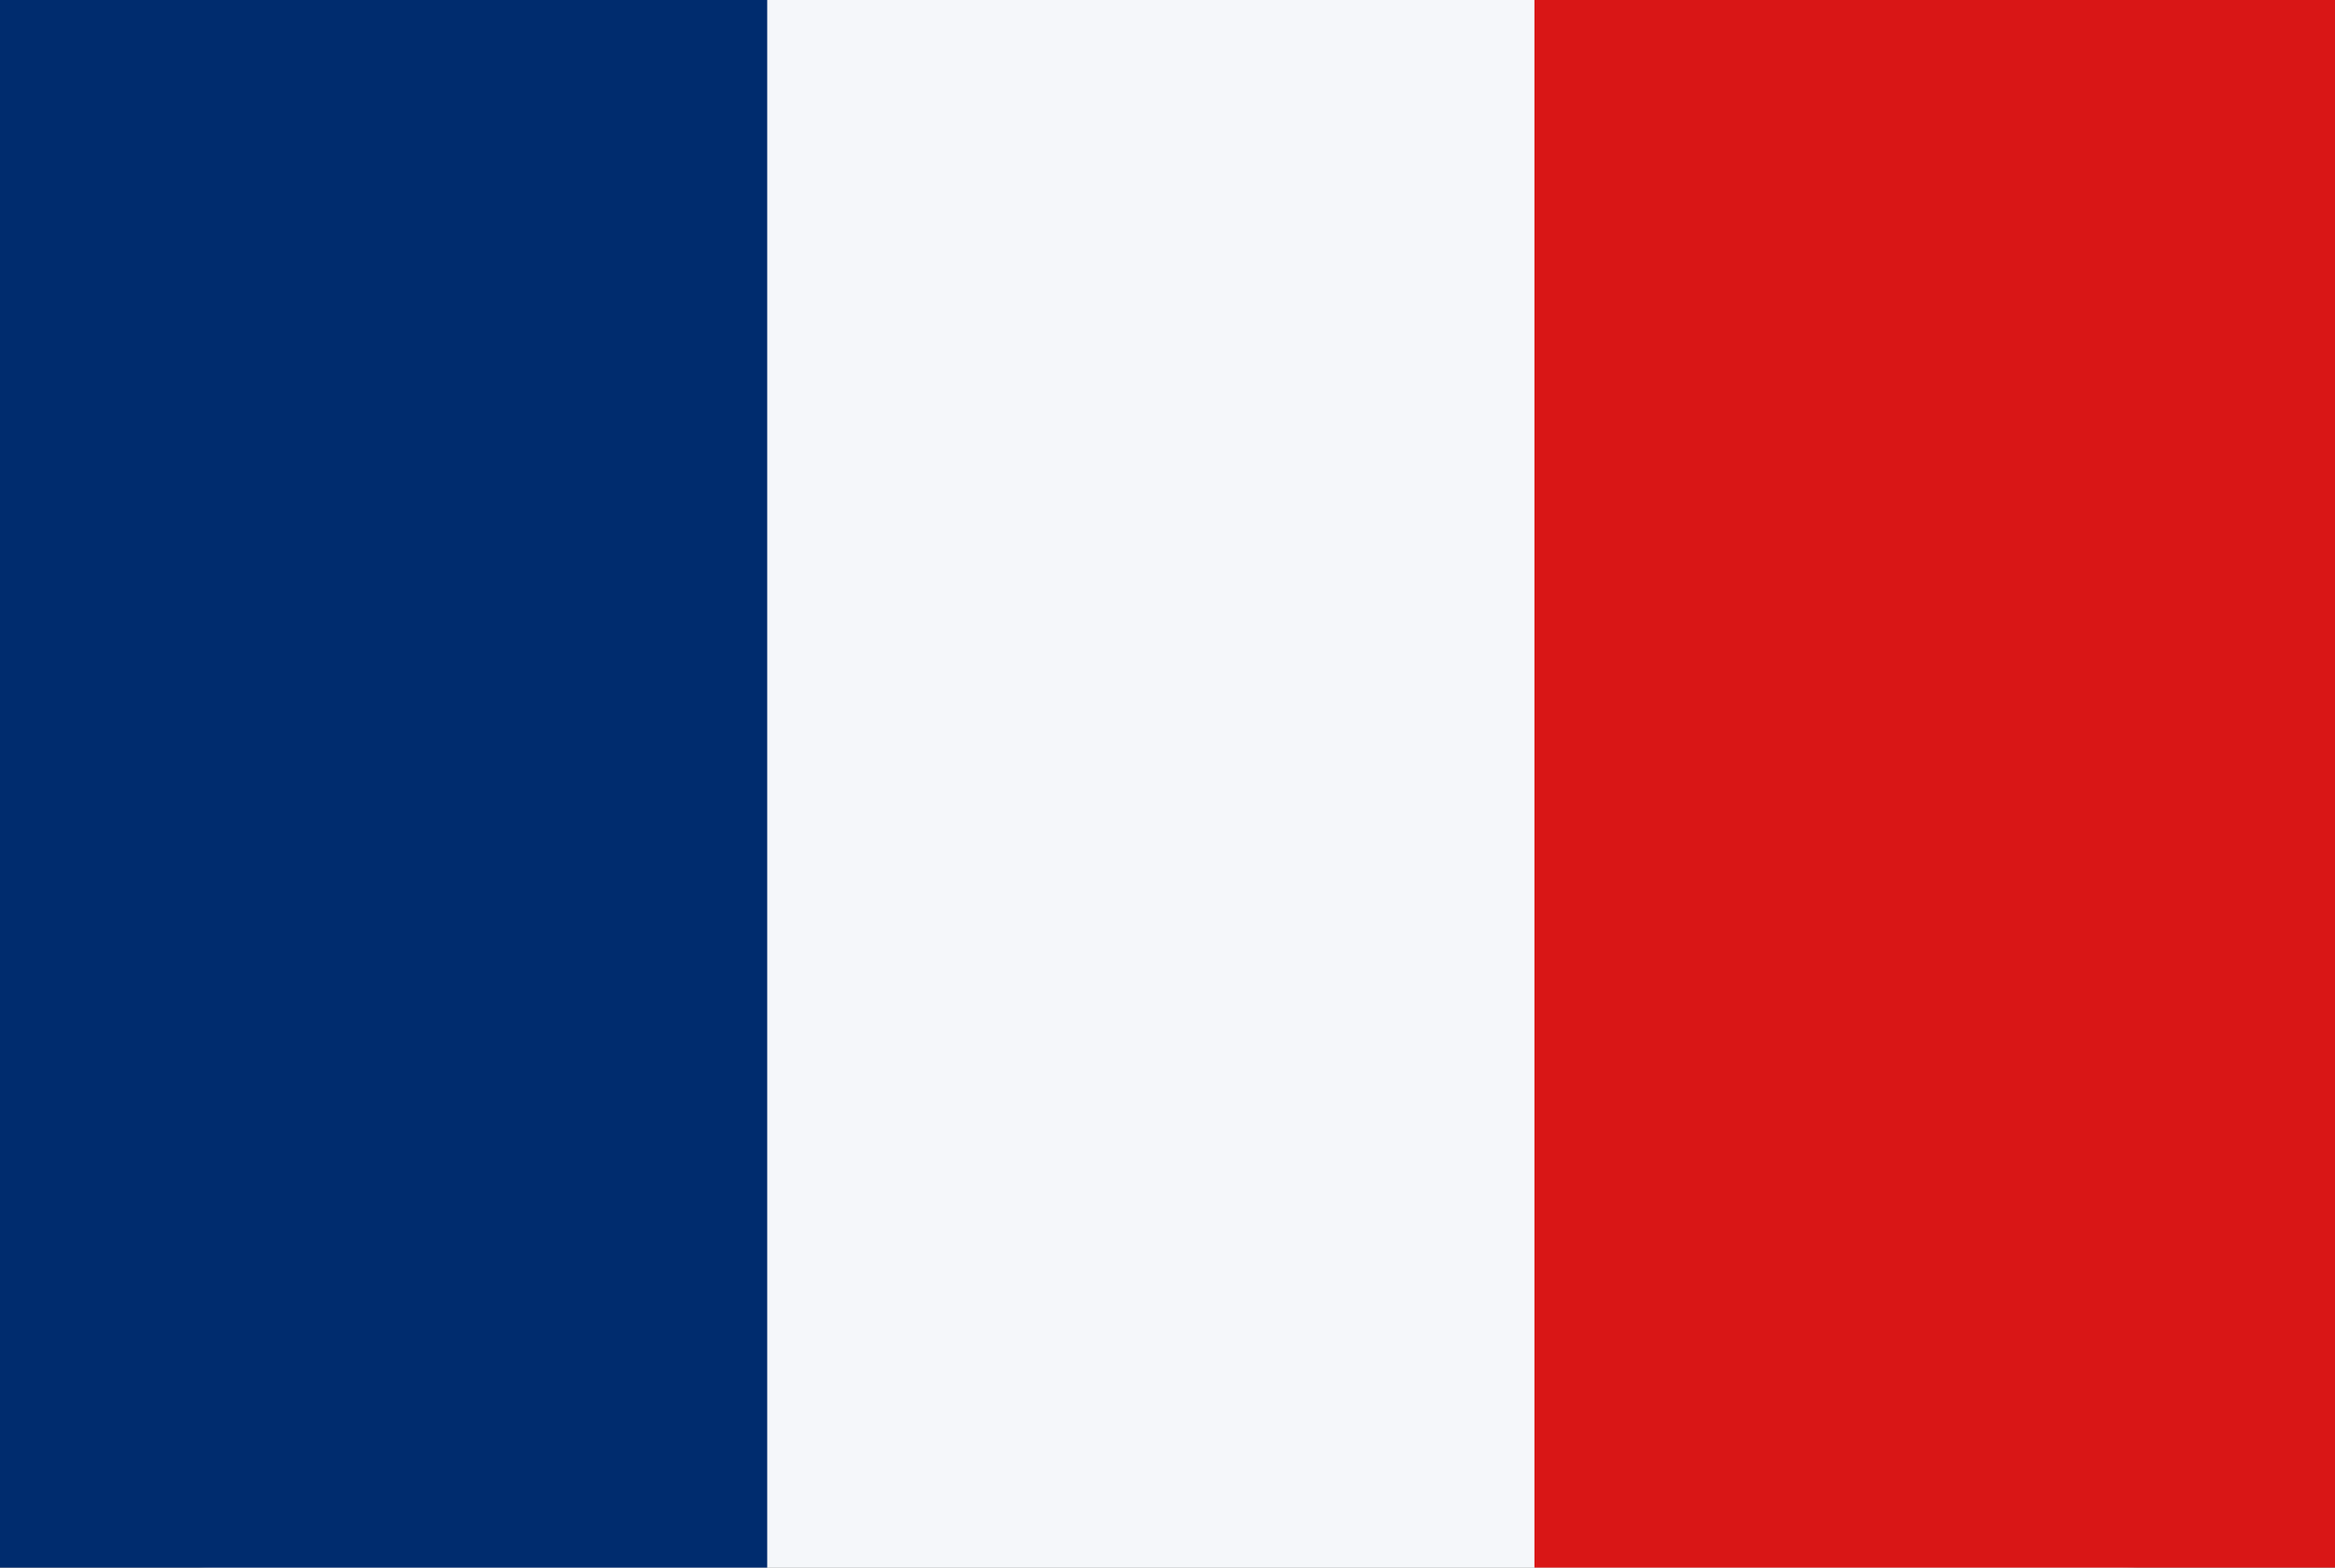 <svg id="France" xmlns="http://www.w3.org/2000/svg" width="70" height="47" viewBox="0 0 70 47">
  <rect x="0" y="0" width="70" height="47" fill="#808080" stroke="none"/>
<defs>
    <style>
      .cls-1 {
        fill: #f5f7fa;
      }

      .cls-2 {
        fill: #002c6e;
      }

      .cls-3 {
        fill: #d91616;
      }
    </style>
  </defs>
  <rect id="Rounded_Rectangle_7_copy" data-name="Rounded Rectangle 7 copy" class="cls-1" width="70" height="47" rx="6.364" ry="6.364"/>
  <rect class="cls-2" width="23" height="47"/>
  <rect id="Rectangle_1_copy_2" data-name="Rectangle 1 copy 2" class="cls-3" x="46" width="24" height="47"/>
</svg>
